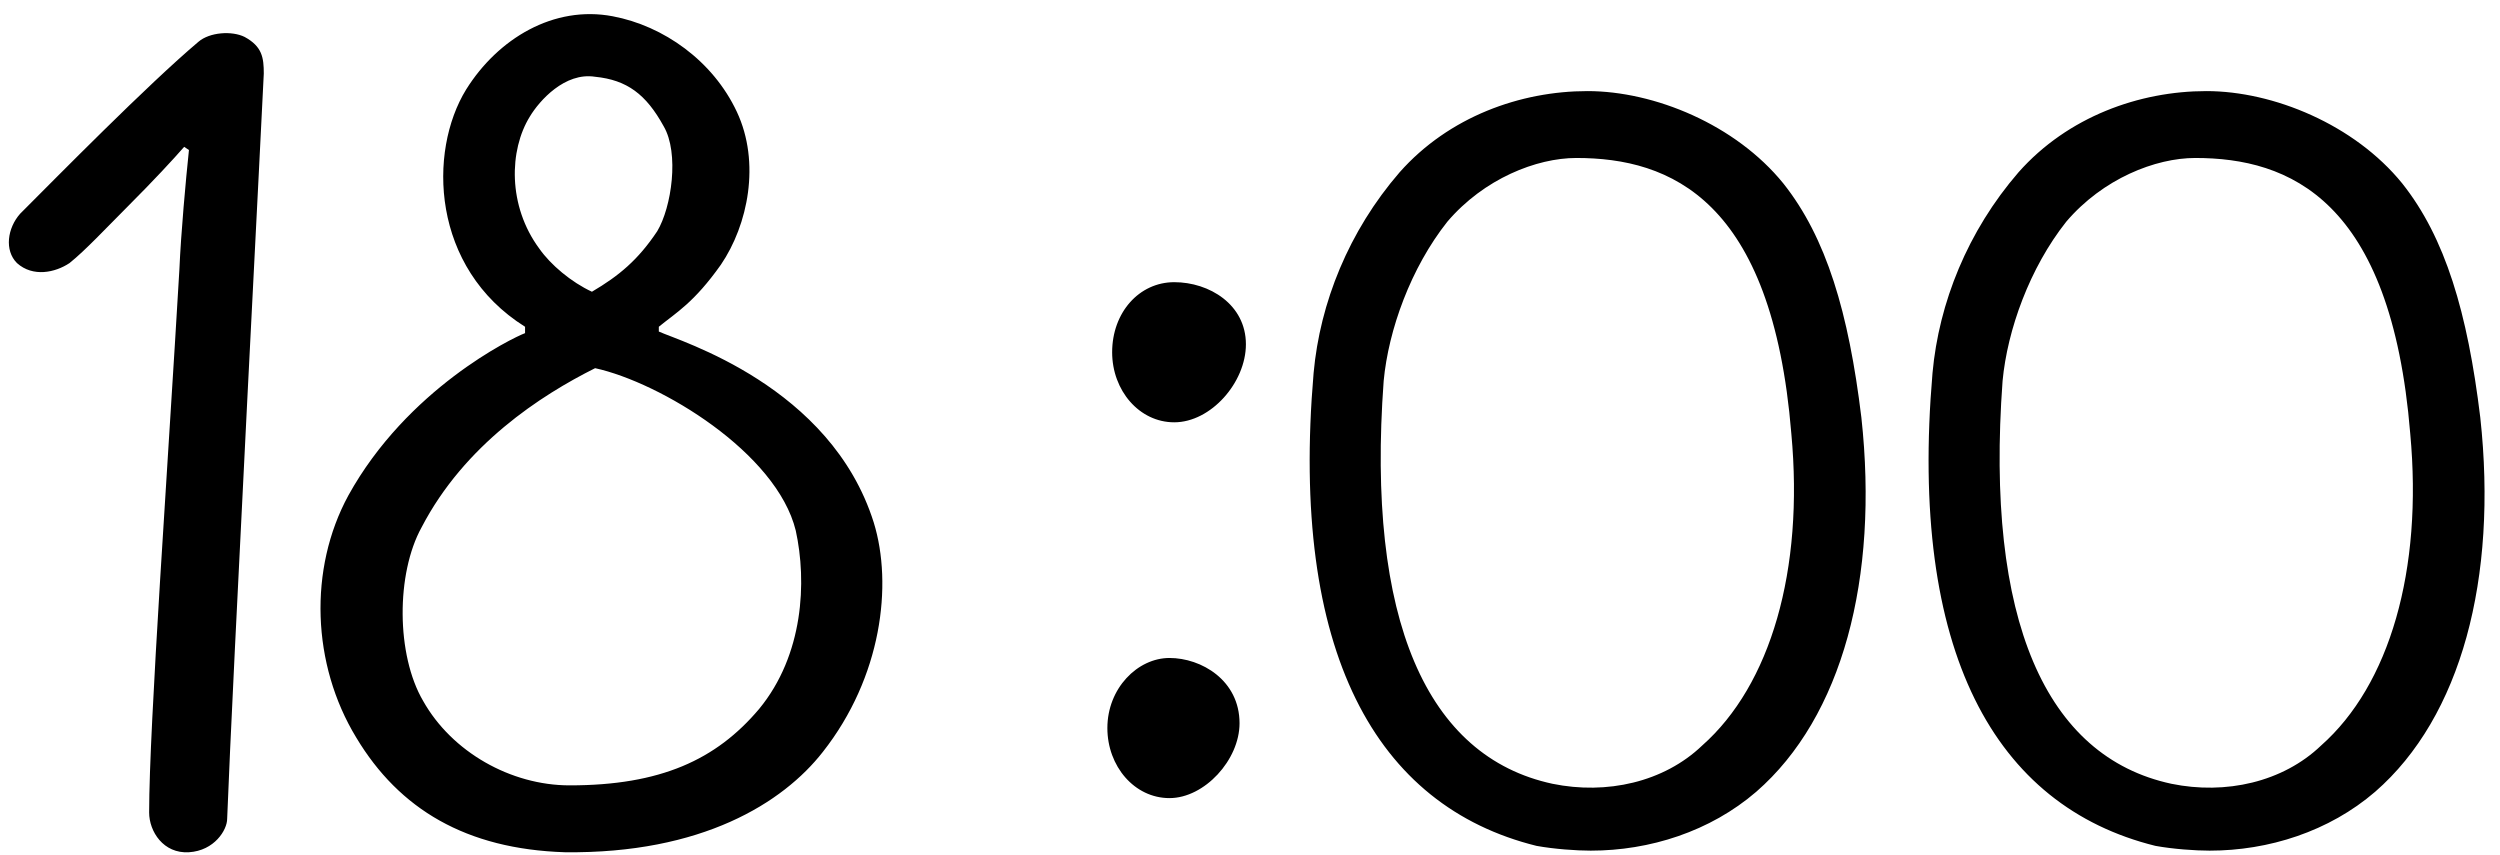 <?xml version="1.0" encoding="UTF-8"?> <svg xmlns="http://www.w3.org/2000/svg" width="471" height="161" viewBox="0 0 471 161" fill="none"><path d="M35.597 160.563C30.797 160.863 28.097 156.663 28.097 153.063C28.097 136.863 31.697 86.763 33.797 50.763C34.097 43.863 34.997 33.963 35.597 28.263L34.697 27.663C32.597 30.063 28.997 33.963 24.197 38.763C19.997 42.963 16.097 47.163 13.097 49.563C10.397 51.363 6.197 52.263 3.197 49.563C0.797 47.163 1.397 42.963 3.797 40.263C10.697 33.363 27.797 15.963 37.397 7.863C39.497 6.063 43.697 5.763 46.097 6.963C49.397 8.763 49.697 10.863 49.697 13.863C49.697 15.063 43.697 129.963 42.797 154.263C42.797 156.363 40.397 160.263 35.597 160.563ZM106.421 160.563C87.821 159.963 75.221 152.463 67.121 138.963C58.721 125.163 58.121 107.163 65.621 93.363C76.721 73.263 96.521 63.663 98.921 62.763V61.563C81.221 50.463 80.621 28.563 87.821 16.863C93.821 7.263 104.321 0.963 115.421 3.063C125.021 4.863 134.321 11.463 138.821 21.063C143.321 30.663 140.921 42.363 135.821 49.863C130.721 57.063 127.421 58.863 124.121 61.563V62.463C128.021 64.263 156.521 72.663 164.621 98.463C168.221 110.163 166.121 127.563 155.021 141.663C147.521 151.263 132.221 160.863 106.421 160.563ZM112.121 69.363C101.921 74.463 87.521 83.763 79.421 99.363C74.621 108.063 74.621 123.363 79.721 132.063C85.121 141.663 96.221 147.963 107.321 147.963C124.421 147.963 134.921 143.163 143.021 133.563C151.421 123.363 152.021 109.563 149.921 99.963C146.321 85.263 124.421 72.063 112.121 69.363ZM112.121 14.463C106.421 13.563 101.621 18.963 99.821 21.963C95.921 28.263 95.621 38.763 101.621 46.863C103.721 49.863 107.621 53.163 111.521 54.963C116.621 51.963 120.221 48.963 123.821 43.563C126.521 39.063 128.021 28.863 125.021 23.763C121.721 17.763 118.121 15.063 112.121 14.463ZM220.329 123.963C226.329 123.963 233.529 128.163 233.529 136.263C233.529 143.163 226.929 150.363 220.329 150.363C213.729 150.363 208.629 144.363 208.629 137.163C208.629 129.663 214.329 123.963 220.329 123.963ZM234.729 64.863C234.729 72.063 228.129 79.563 221.229 79.563C214.629 79.563 209.529 73.563 209.529 66.363C209.529 58.863 214.629 53.163 221.229 53.163C227.829 53.163 234.729 57.363 234.729 64.863ZM299.084 17.163C311.684 17.163 326.984 23.463 335.984 34.563C344.084 44.763 348.284 58.863 350.684 78.663C353.984 108.963 347.084 135.063 330.884 149.163C322.184 156.663 310.784 160.263 299.684 160.263C296.984 160.263 292.784 159.963 289.484 159.363C259.184 151.863 242.984 122.763 247.484 70.263C248.684 57.063 254.084 43.563 263.684 32.463C272.984 21.963 286.484 17.163 299.084 17.163ZM296.984 29.763C289.484 29.763 279.584 33.663 272.684 41.763C265.784 50.463 261.584 62.163 260.684 71.763C257.384 116.763 268.784 142.563 292.484 147.663C302.684 149.763 313.484 147.363 320.684 140.463C333.584 129.063 339.884 107.463 337.484 81.663C333.884 37.563 314.684 29.763 296.984 29.763ZM415.686 17.163C428.286 17.163 443.586 23.463 452.586 34.563C460.686 44.763 464.886 58.863 467.286 78.663C470.586 108.963 463.686 135.063 447.486 149.163C438.786 156.663 427.386 160.263 416.286 160.263C413.586 160.263 409.386 159.963 406.086 159.363C375.786 151.863 359.586 122.763 364.086 70.263C365.286 57.063 370.686 43.563 380.286 32.463C389.586 21.963 403.086 17.163 415.686 17.163ZM413.586 29.763C406.086 29.763 396.186 33.663 389.286 41.763C382.386 50.463 378.186 62.163 377.286 71.763C373.986 116.763 385.386 142.563 409.086 147.663C419.286 149.763 430.086 147.363 437.286 140.463C450.186 129.063 456.486 107.463 454.086 81.663C450.486 37.563 431.286 29.763 413.586 29.763Z" fill="black"></path></svg> 